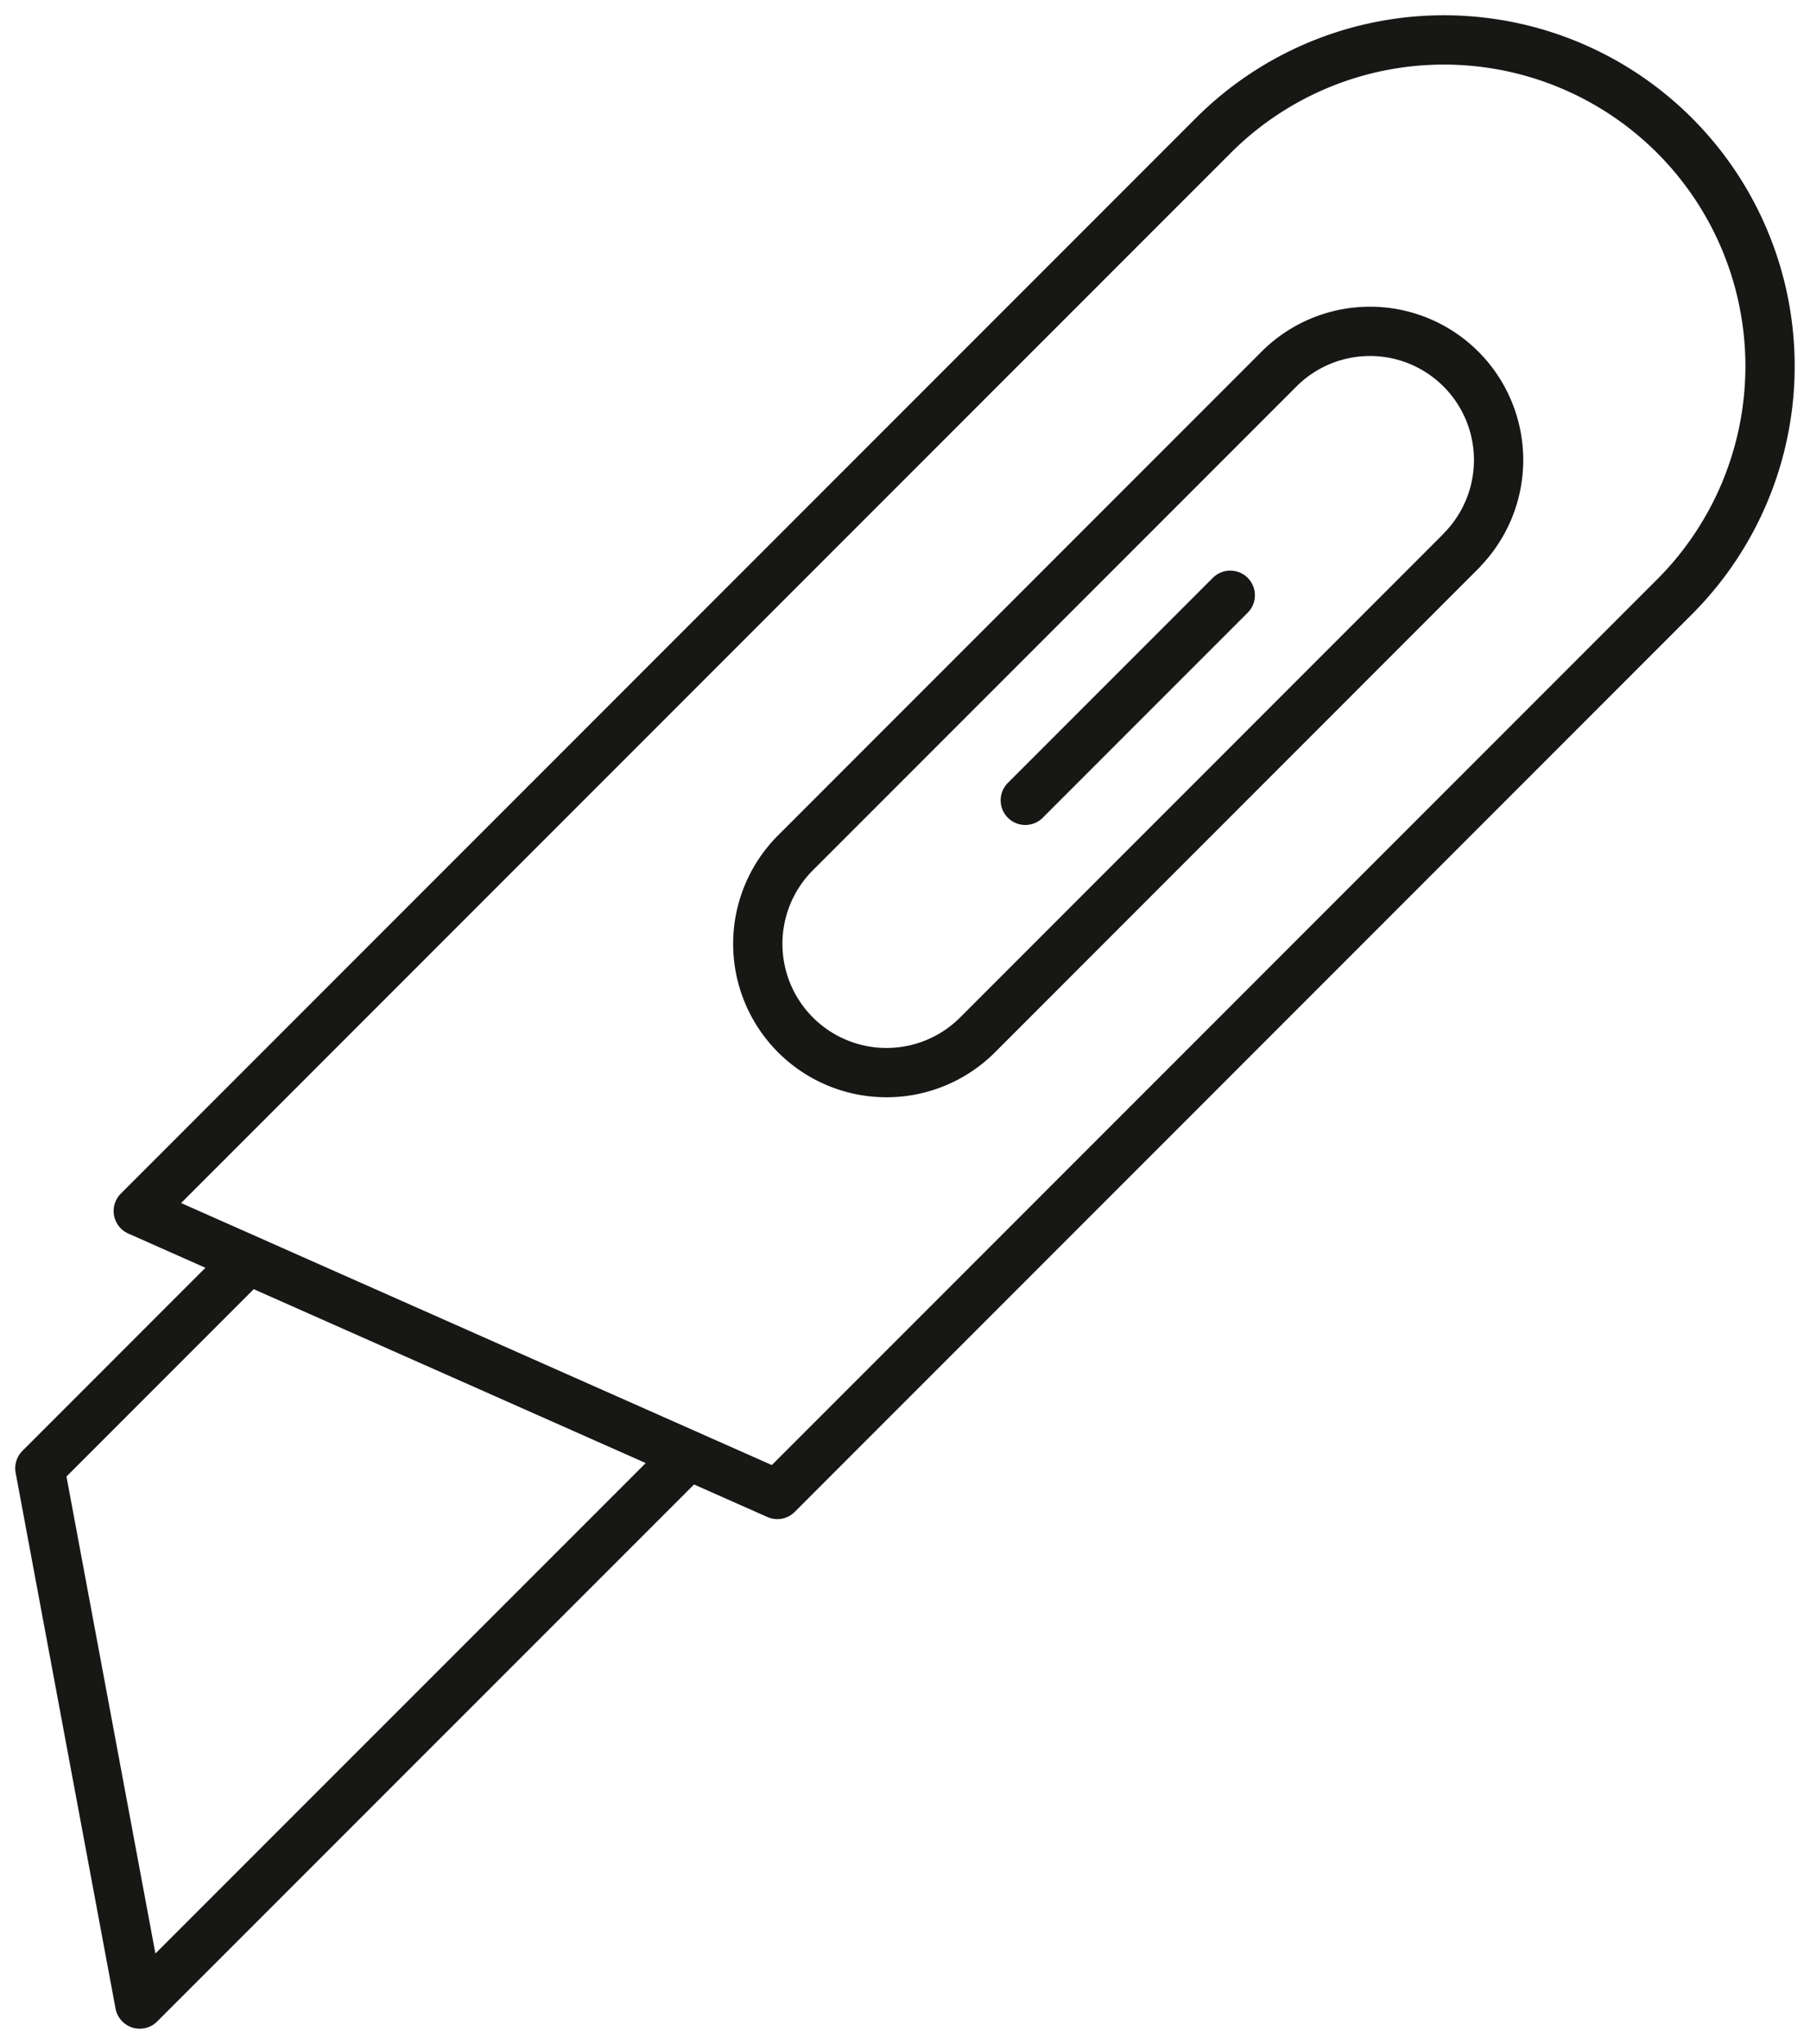 <svg id="fy-9" xmlns="http://www.w3.org/2000/svg" xmlns:xlink="http://www.w3.org/1999/xlink" width="36.728" height="41.458" viewBox="0 0 36.728 41.458">
  <defs>
    <clipPath id="clip-path">
      <path id="Path_22" data-name="Path 22" d="M0,20.344H36.728V-21.114H0Z" transform="translate(0 21.114)" fill="none"/>
    </clipPath>
  </defs>
  <g id="Group_83" data-name="Group 83" clip-path="url(#clip-path)">
    <g id="Group_82" data-name="Group 82" transform="translate(0.809 0.81)">
      <path id="Path_21" data-name="Path 21" d="M11.685.951-10.13,22.766,2.837,28.515,21.043,10.309A6.617,6.617,0,0,0,11.685.951Zm5.038,8.418L6.9,19.194A2.61,2.61,0,0,1,3.206,15.5l9.825-9.825a2.61,2.61,0,0,1,3.691,3.691ZM7.869,14.436l4.159-4.159M-8.051,23.908l-4.076,4.076L-10.1,38.851.923,27.83" transform="translate(12.127 0.987)" fill="none" stroke="#171715" stroke-linecap="round" stroke-linejoin="round" stroke-width="1"/>
    </g>
  </g>
</svg>
